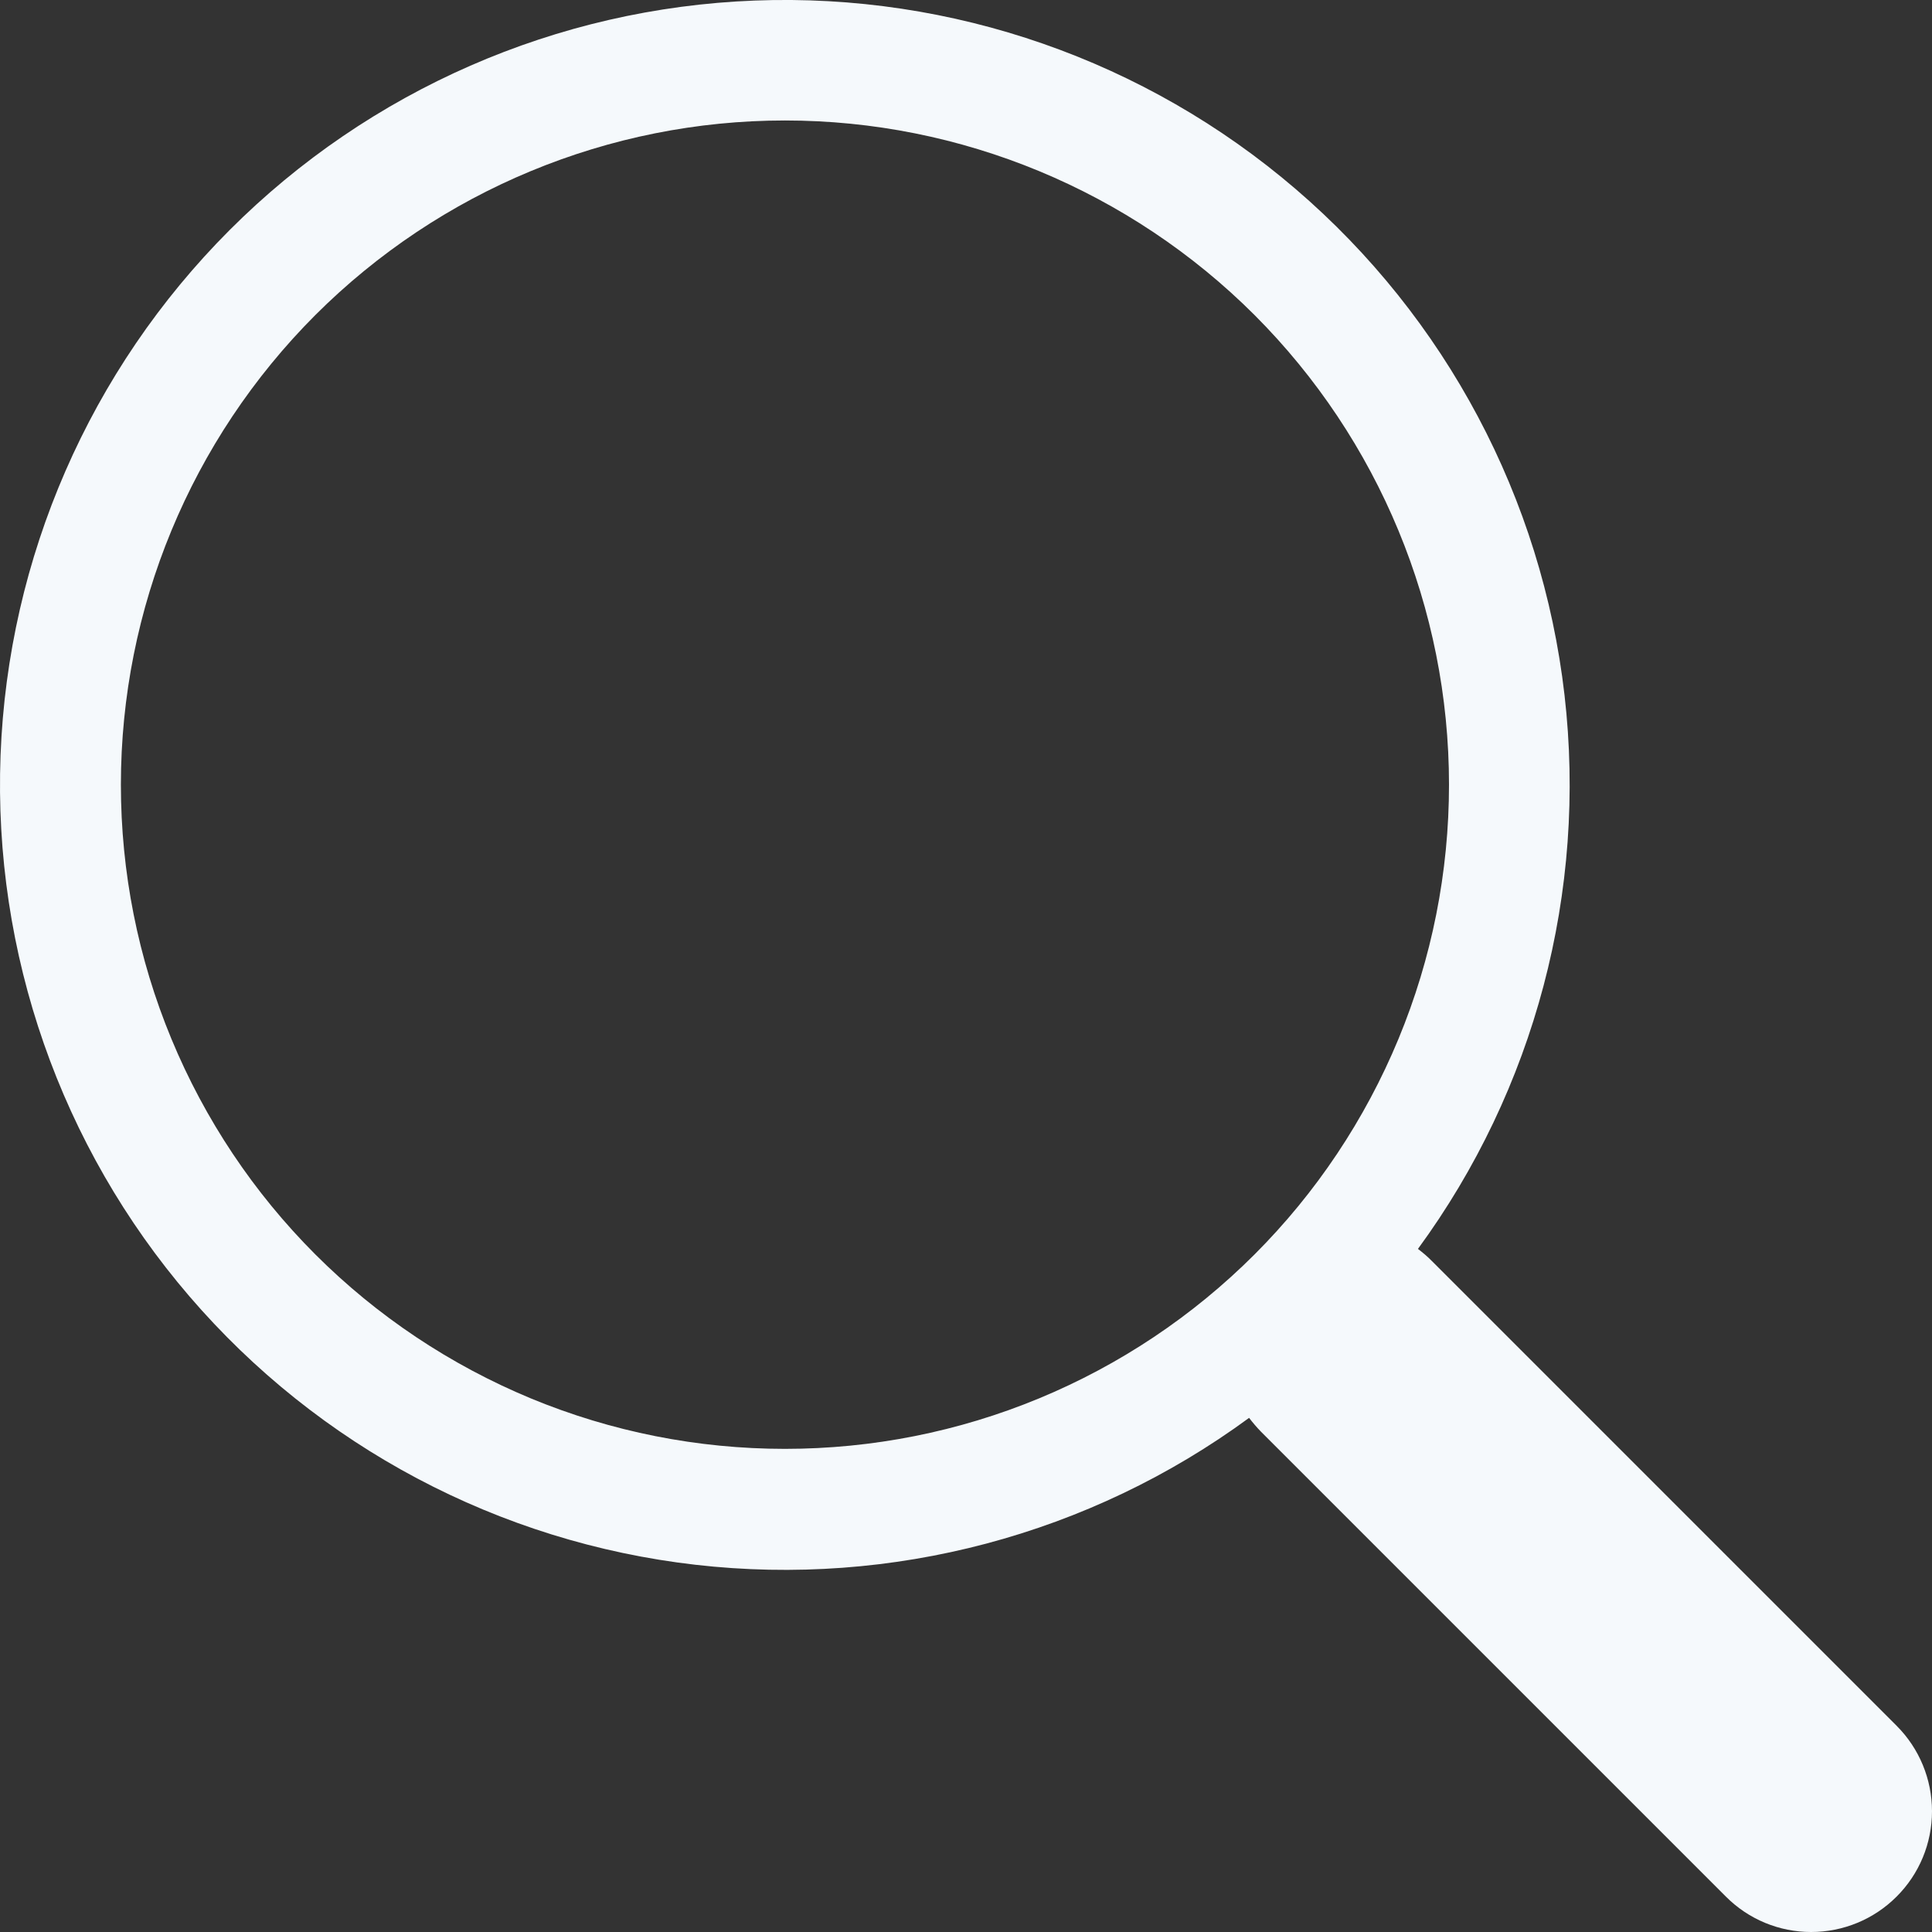 <svg width="14" height="14" viewBox="0 0 14 14" fill="none" xmlns="http://www.w3.org/2000/svg">
<rect x="0" y="0" width="14" height="14" fill="#333333" stroke="none"/>
<path d="M10.275 9.05C11.122 7.894 11.501 6.46 11.337 5.036C11.173 3.612 10.477 2.303 9.389 1.37C8.301 0.437 6.901 -0.051 5.468 0.004C4.036 0.059 2.677 0.653 1.664 1.667C0.651 2.681 0.058 4.041 0.004 5.473C-0.05 6.906 0.439 8.306 1.372 9.393C2.306 10.481 3.616 11.176 5.04 11.339C6.464 11.502 7.897 11.122 9.052 10.274H9.051C9.078 10.309 9.106 10.342 9.137 10.374L12.506 13.743C12.67 13.908 12.892 14 13.124 14C13.357 14 13.579 13.908 13.743 13.744C13.908 13.58 14 13.357 14 13.125C14 12.893 13.908 12.67 13.744 12.506L10.375 9.137C10.344 9.105 10.31 9.077 10.275 9.05ZM10.5 5.686C10.5 6.319 10.376 6.944 10.134 7.528C9.892 8.112 9.538 8.643 9.091 9.09C8.644 9.537 8.114 9.891 7.53 10.133C6.946 10.375 6.32 10.499 5.688 10.499C5.056 10.499 4.43 10.375 3.846 10.133C3.263 9.891 2.732 9.537 2.285 9.09C1.838 8.643 1.484 8.112 1.242 7.528C1 6.944 0.876 6.319 0.876 5.686C0.876 4.41 1.383 3.186 2.285 2.283C3.188 1.381 4.412 0.873 5.688 0.873C6.964 0.873 8.188 1.381 9.091 2.283C9.993 3.186 10.5 4.41 10.5 5.686Z" fill="#F5F9FC"/>
</svg>
